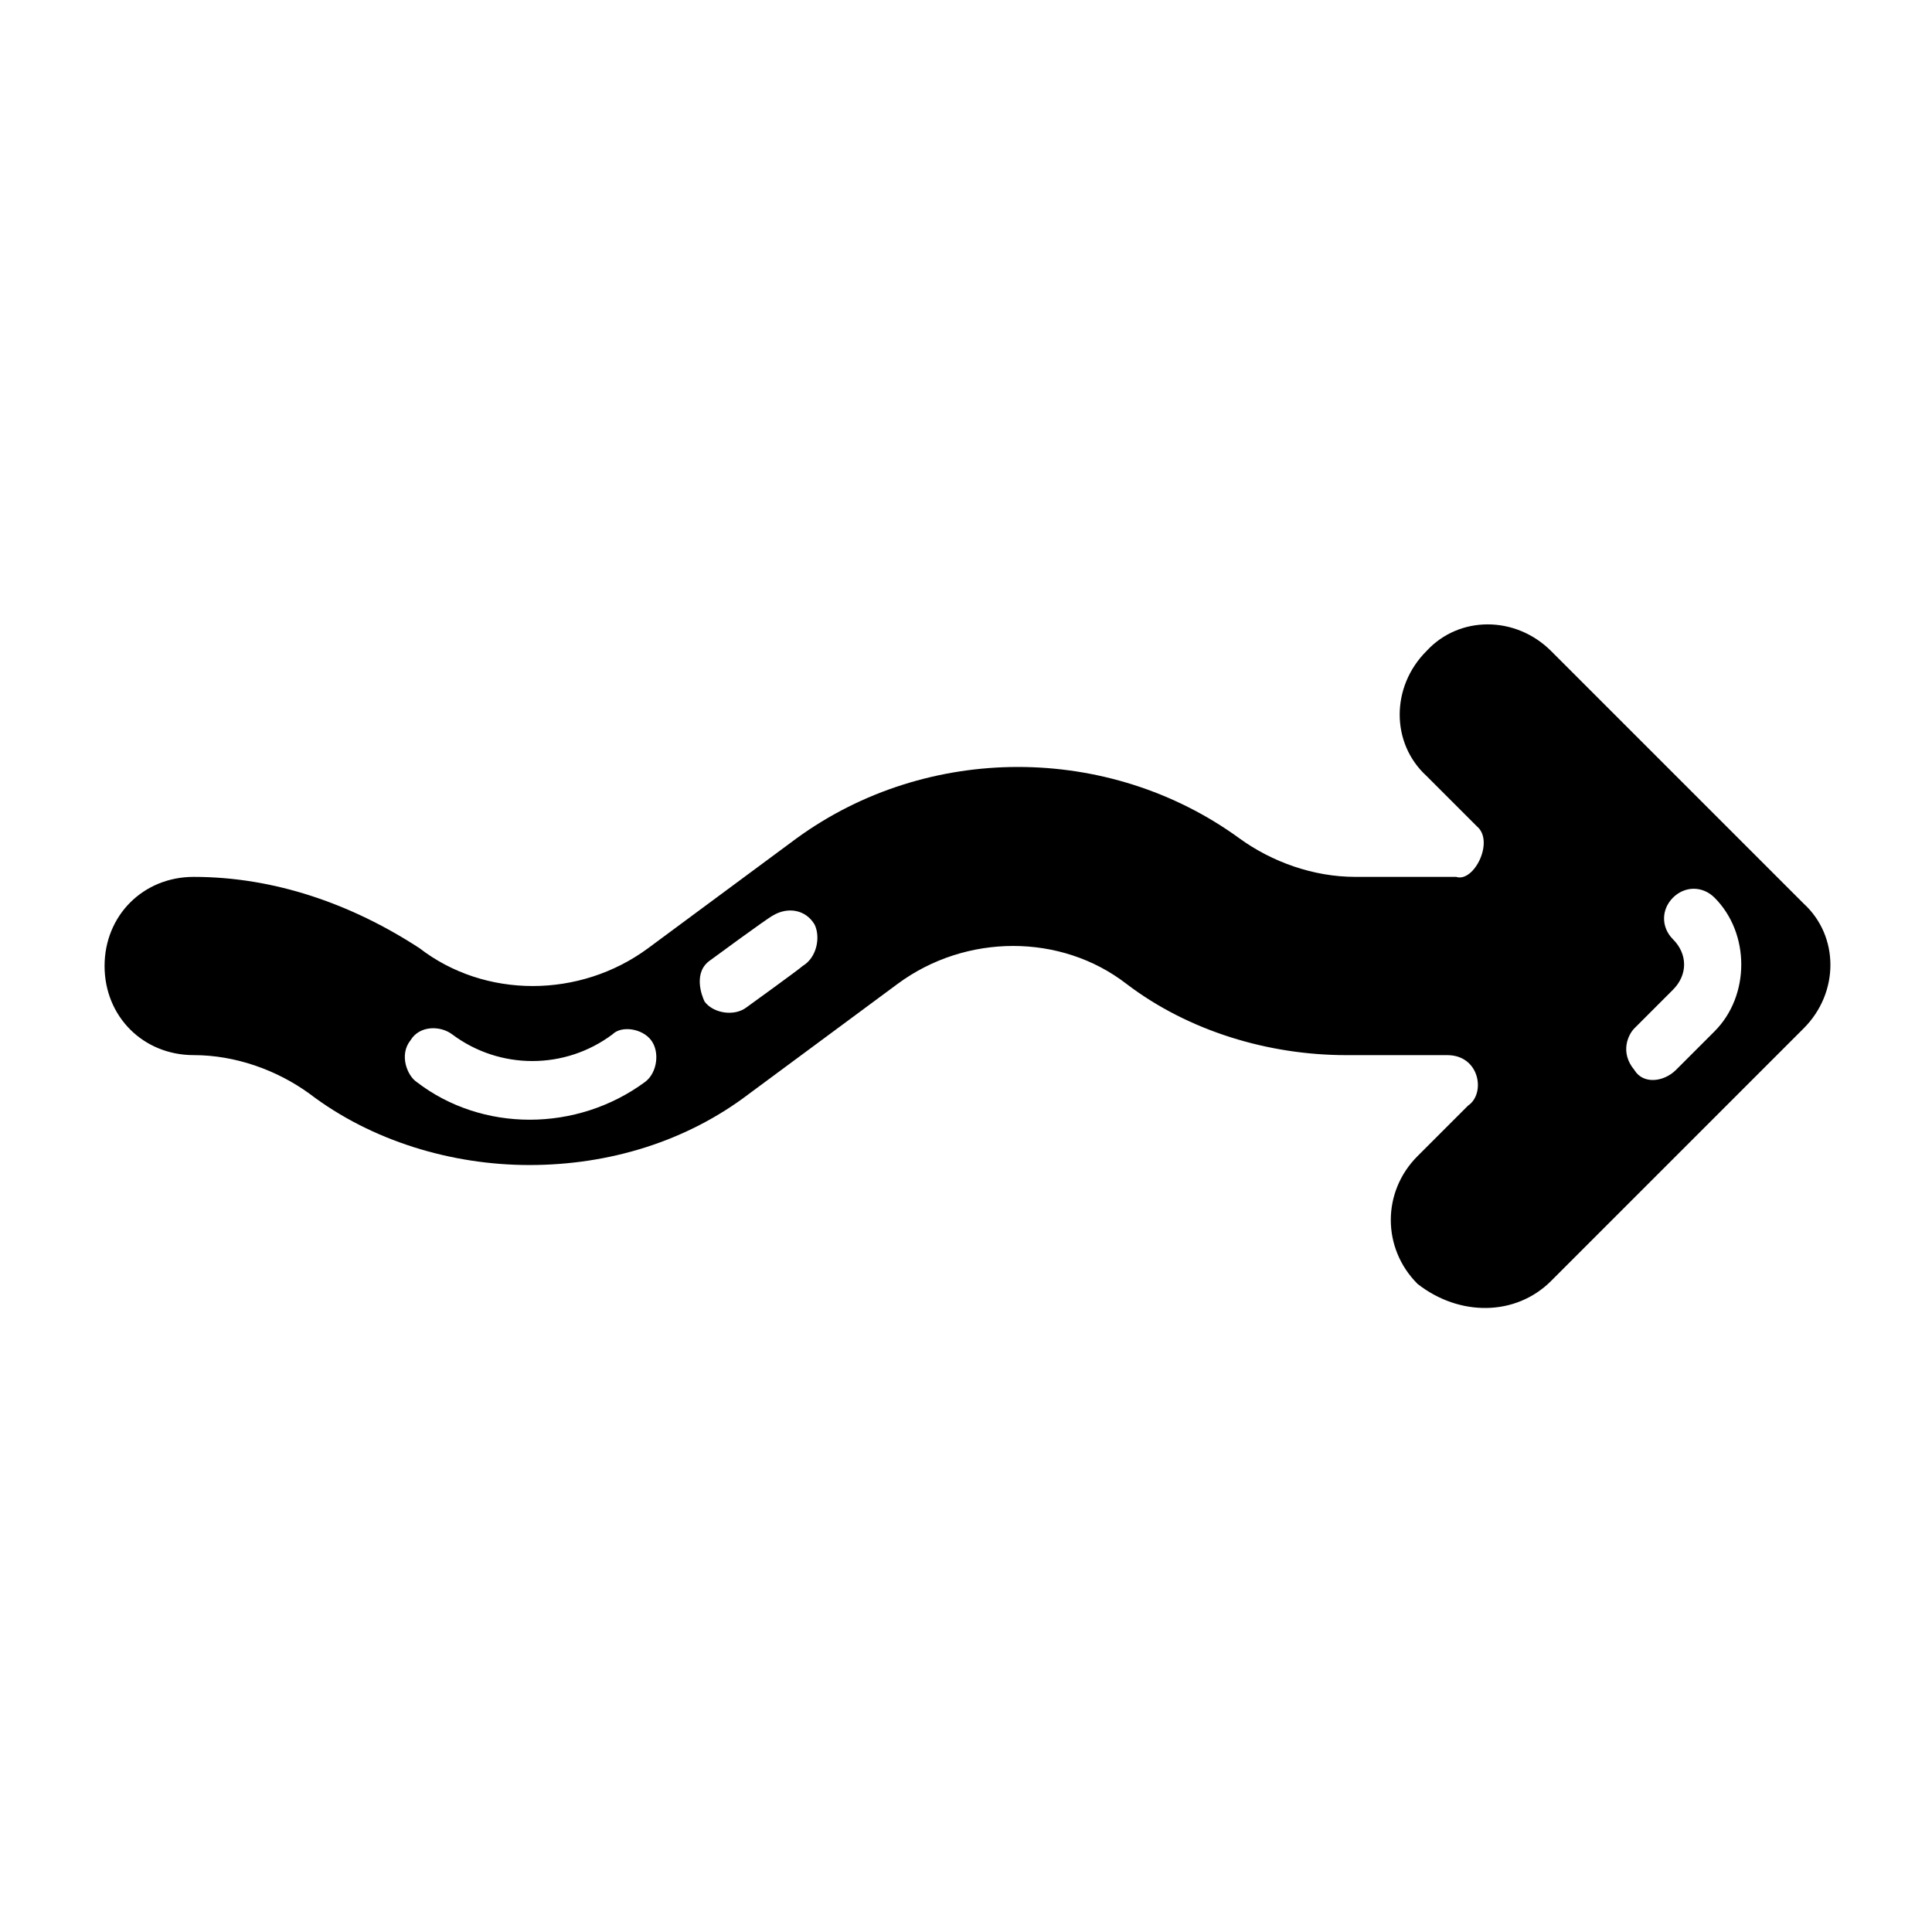 <?xml version="1.0" encoding="UTF-8"?>
<!-- Uploaded to: SVG Find, www.svgrepo.com, Generator: SVG Find Mixer Tools -->
<svg fill="#000000" width="800px" height="800px" version="1.1" viewBox="144 144 512 512" xmlns="http://www.w3.org/2000/svg">
 <path d="m555.08 483.44 66.914-66.914c9.445-9.445 9.445-24.402 0-33.062l-66.914-66.914c-9.445-9.445-24.402-9.445-33.062 0-9.445 9.445-9.445 24.402 0 33.062l13.383 13.383c4.723 3.938-0.789 14.957-5.512 13.383h-26.766c-11.02 0-22.043-3.938-30.699-10.234-34.637-25.191-82.656-25.191-117.29 0l-39.359 29.125c-18.105 13.383-43.297 13.383-60.613 0-18.109-11.801-38.574-18.887-59.832-18.887-13.383 0-23.617 10.234-23.617 23.617s10.234 23.617 23.617 23.617c11.02 0 22.043 3.938 30.699 10.234 16.531 12.594 37.785 18.895 58.254 18.895 21.254 0 41.723-6.297 58.254-18.895l39.359-29.125c18.105-13.383 43.297-13.383 60.613 0 16.531 12.594 37.785 18.895 58.254 18.895h26.766c8.66 0 10.234 10.234 5.512 13.383l-13.383 13.383c-9.445 9.445-9.445 24.402 0 33.852 11.023 8.648 25.98 8.648 35.426-0.797zm-238.52-63.762c2.363 3.148 1.574 8.66-1.574 11.02-18.105 13.383-43.297 13.383-60.613 0-2.363-1.574-4.723-7.086-1.574-11.02 2.363-3.938 7.871-3.938 11.02-1.574 12.594 9.445 29.914 9.445 42.508 0 2.363-2.363 7.875-1.574 10.234 1.574zm40.148-19.68c-0.789 0.789-14.957 11.02-14.957 11.02-3.148 2.363-8.66 1.574-11.02-1.574-0.789-1.574-3.148-7.871 1.574-11.02 0 0 14.957-11.02 16.531-11.809 3.938-2.363 8.66-1.574 11.02 2.363 1.574 3.144 0.785 8.656-3.148 11.02zm220.41 27.551c-3.938-4.723-1.574-9.445 0-11.02l10.234-10.234c3.938-3.938 3.938-9.445 0-13.383-3.148-3.148-3.148-7.871 0-11.02 3.148-3.148 7.871-3.148 11.02 0 9.445 9.445 9.445 25.977 0 35.426l-10.234 10.234c-3.144 3.144-8.656 3.934-11.02-0.004z"/>
</svg>
